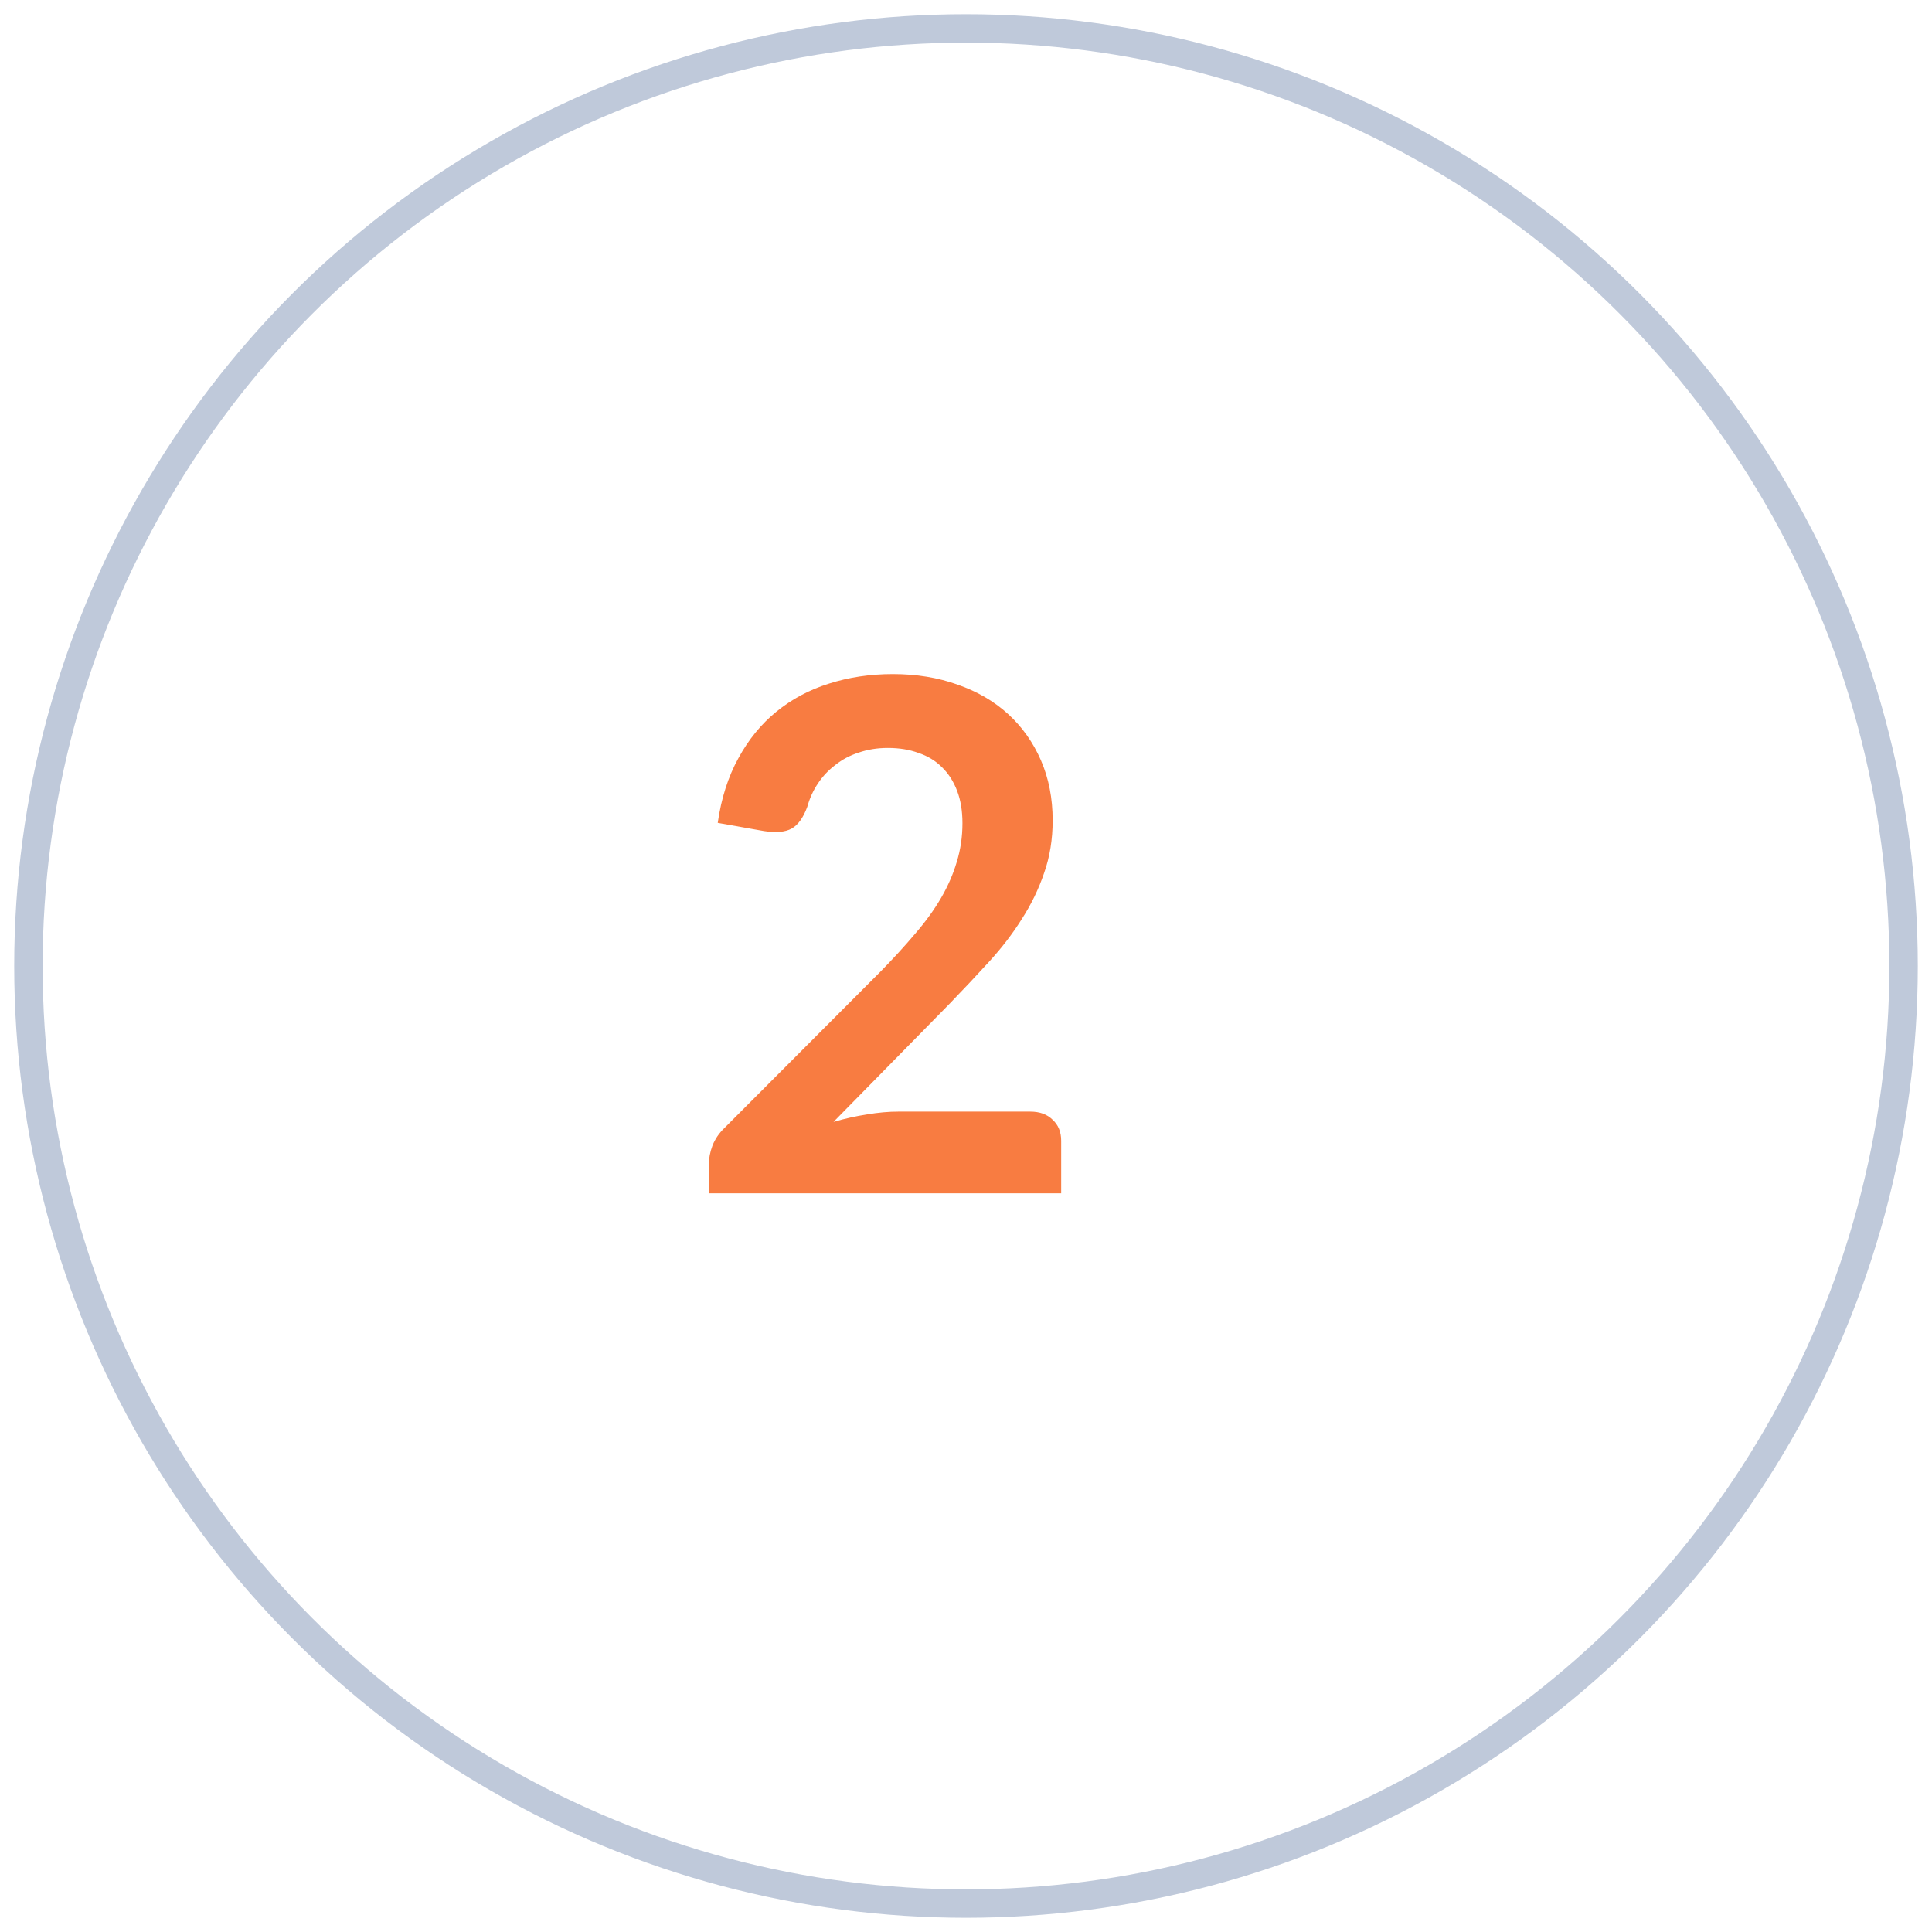 <?xml version="1.0" encoding="UTF-8"?> <svg xmlns="http://www.w3.org/2000/svg" width="68" height="68" viewBox="0 0 68 68" fill="none"> <circle cx="34" cy="34" r="33" stroke="#BFC9DA"></circle> <path d="M31.425 23.725C32.258 23.725 33.021 23.85 33.712 24.1C34.404 24.342 34.996 24.688 35.487 25.137C35.979 25.587 36.362 26.129 36.638 26.762C36.913 27.396 37.05 28.1 37.05 28.875C37.05 29.542 36.95 30.158 36.75 30.725C36.558 31.292 36.296 31.833 35.962 32.35C35.638 32.867 35.254 33.367 34.812 33.85C34.371 34.333 33.908 34.825 33.425 35.325L29.337 39.487C29.738 39.371 30.129 39.283 30.512 39.225C30.904 39.158 31.275 39.125 31.625 39.125H36.263C36.596 39.125 36.858 39.221 37.05 39.413C37.25 39.596 37.35 39.842 37.35 40.15V42H24.95V40.975C24.95 40.767 24.992 40.55 25.075 40.325C25.167 40.092 25.308 39.883 25.5 39.7L30.988 34.2C31.446 33.733 31.854 33.288 32.212 32.862C32.579 32.438 32.883 32.017 33.125 31.6C33.367 31.183 33.55 30.762 33.675 30.337C33.808 29.904 33.875 29.45 33.875 28.975C33.875 28.542 33.812 28.163 33.688 27.837C33.562 27.504 33.383 27.225 33.15 27C32.925 26.775 32.65 26.608 32.325 26.5C32.008 26.383 31.65 26.325 31.25 26.325C30.883 26.325 30.542 26.379 30.225 26.488C29.917 26.587 29.642 26.733 29.4 26.925C29.158 27.108 28.954 27.325 28.788 27.575C28.621 27.825 28.496 28.1 28.413 28.4C28.271 28.783 28.087 29.038 27.863 29.163C27.637 29.288 27.312 29.317 26.887 29.25L25.262 28.962C25.387 28.096 25.629 27.337 25.988 26.688C26.346 26.029 26.792 25.483 27.325 25.05C27.867 24.608 28.483 24.279 29.175 24.062C29.875 23.837 30.625 23.725 31.425 23.725Z" fill="#F87C41"></path> </svg> 